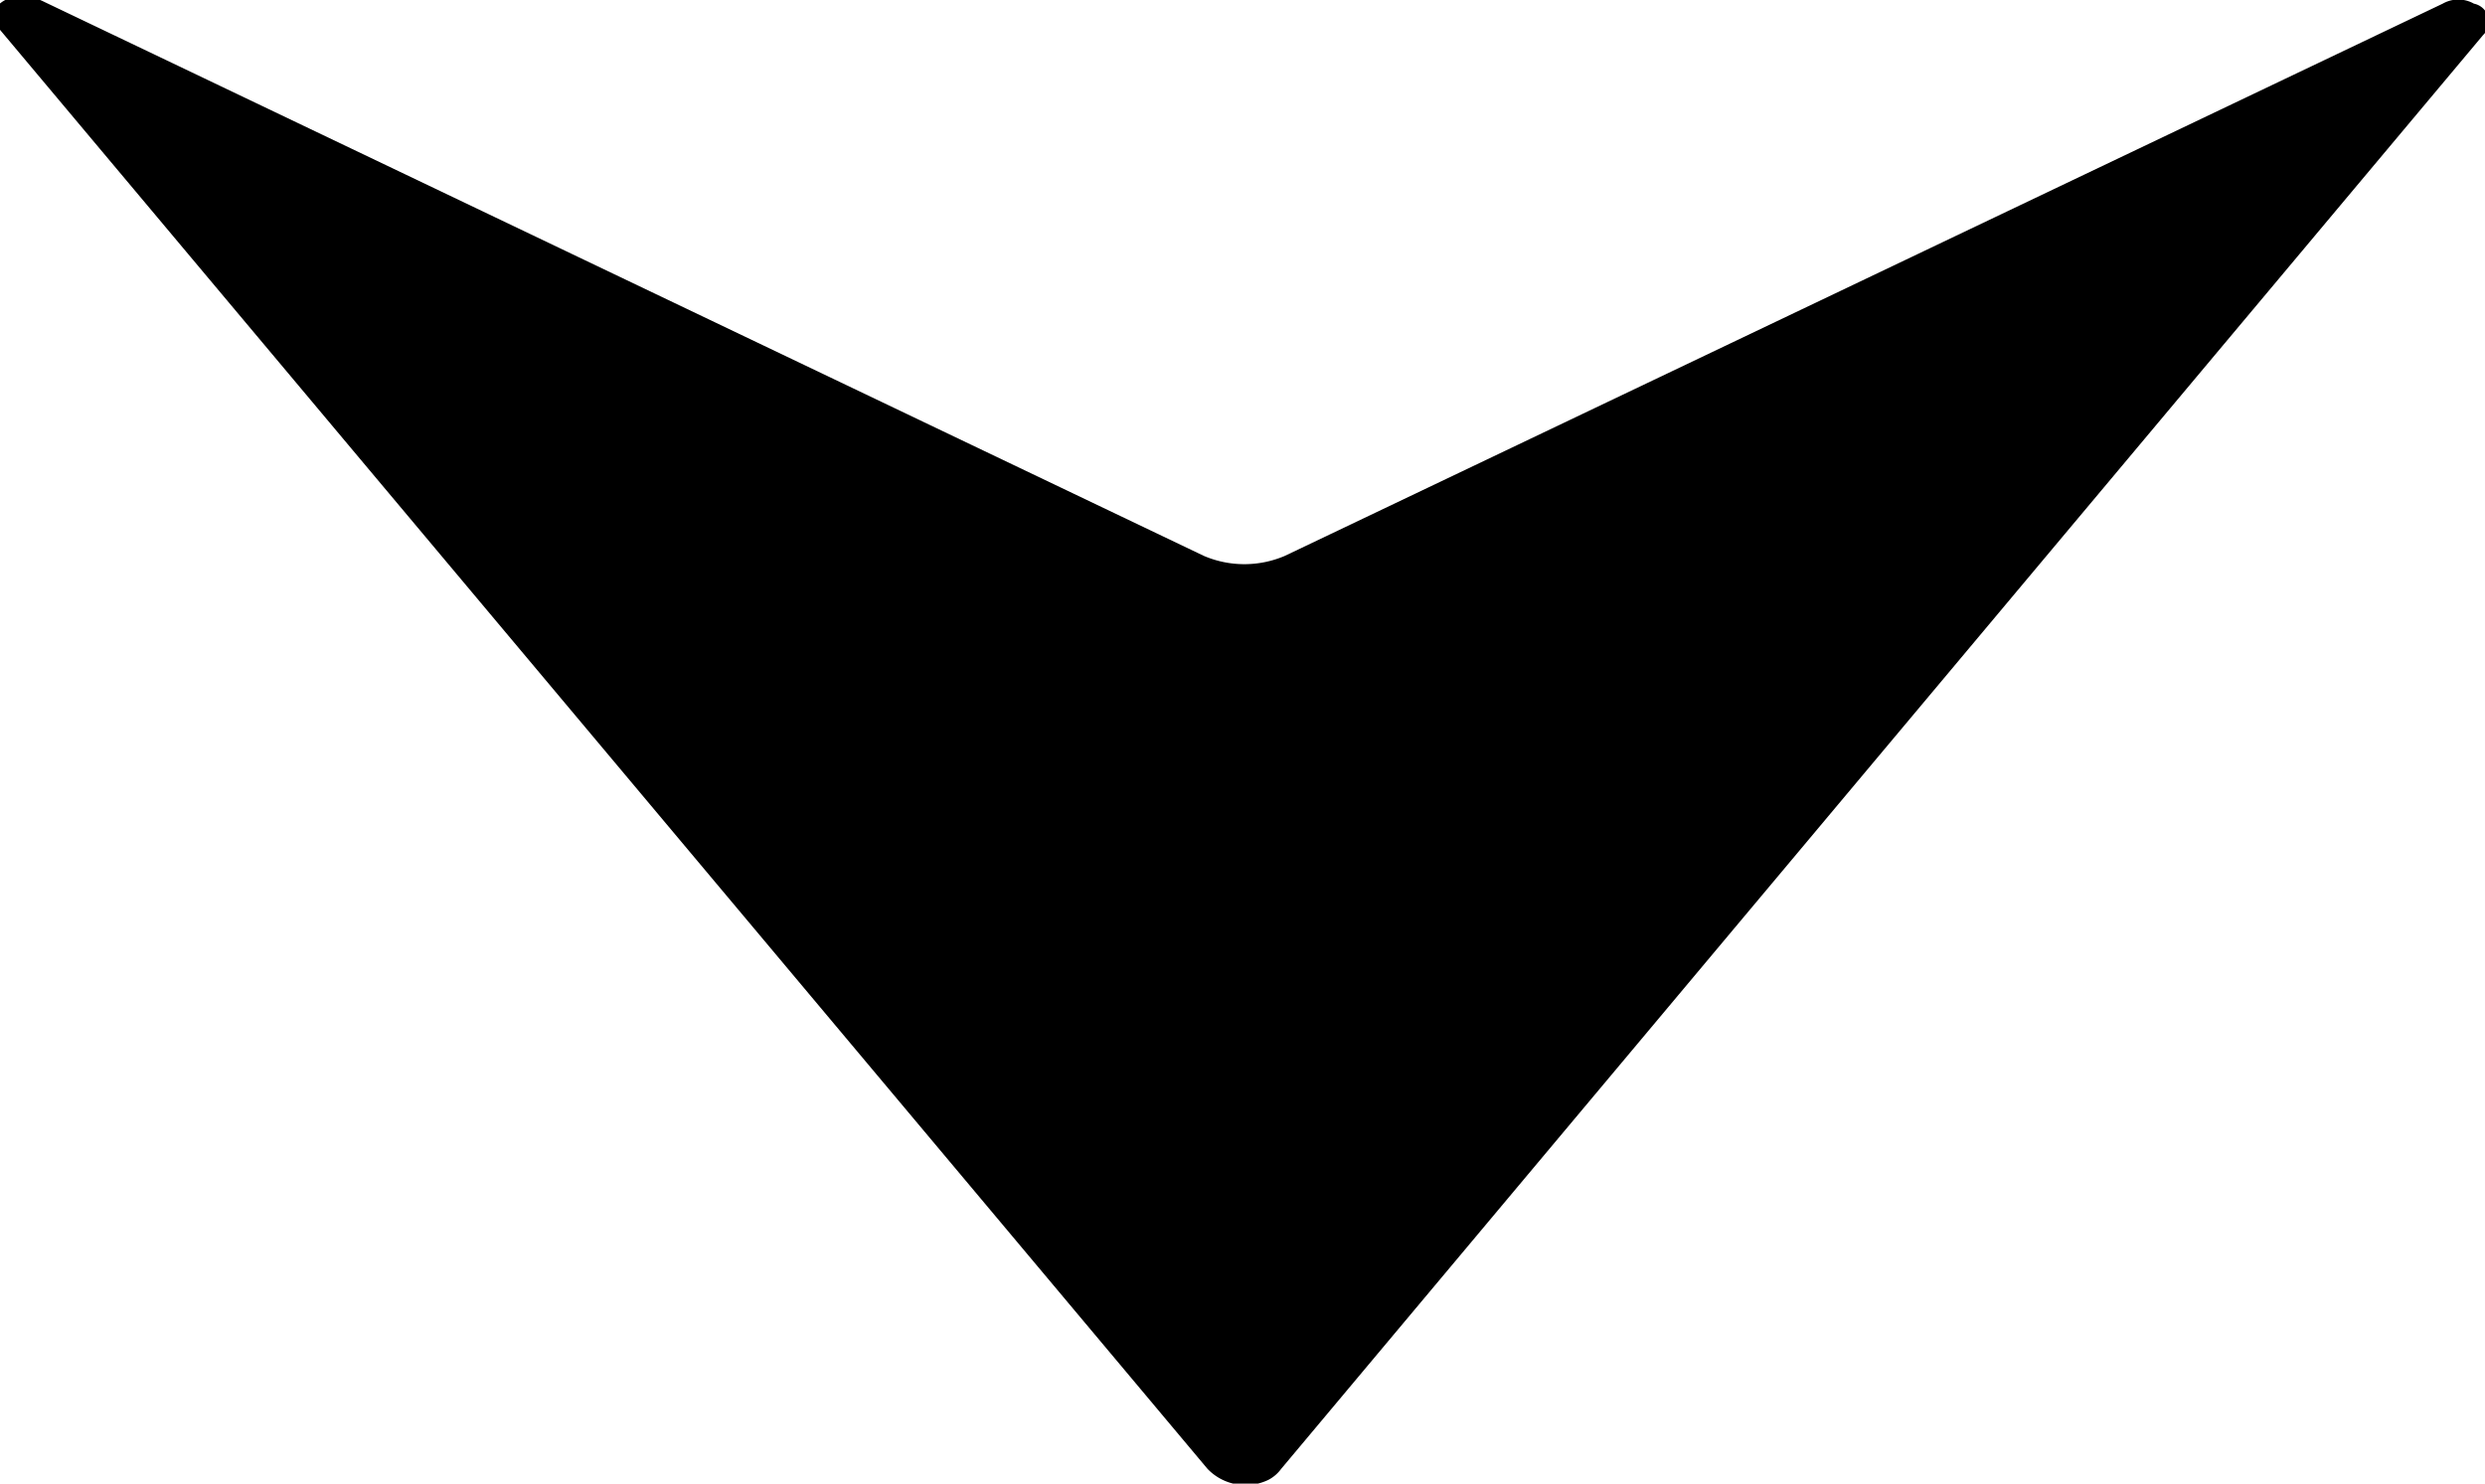 <svg xmlns="http://www.w3.org/2000/svg" width="13.5" height="8.06" viewBox="0 0 13.5 8.06">
  <defs>
    <style>
      .cls-1 {
        fill-rule: evenodd;
      }
    </style>
  </defs>
  <path id="xianfwjiimg1" class="cls-1" d="M4233.31,1019.45a0.286,0.286,0,0,0,.33.06,0.2,0.2,0,0,0,.07-0.06l6.53-7.79a0.1,0.1,0,0,0-.05-0.17,0.172,0.172,0,0,0-.17,0l-6.29,3a0.56,0.56,0,0,1-.44,0l-6.3-3.01c-0.18-.09-0.34.04-0.25,0.14Z" transform="translate(-4226.75 -1011.47)"/>
</svg>
